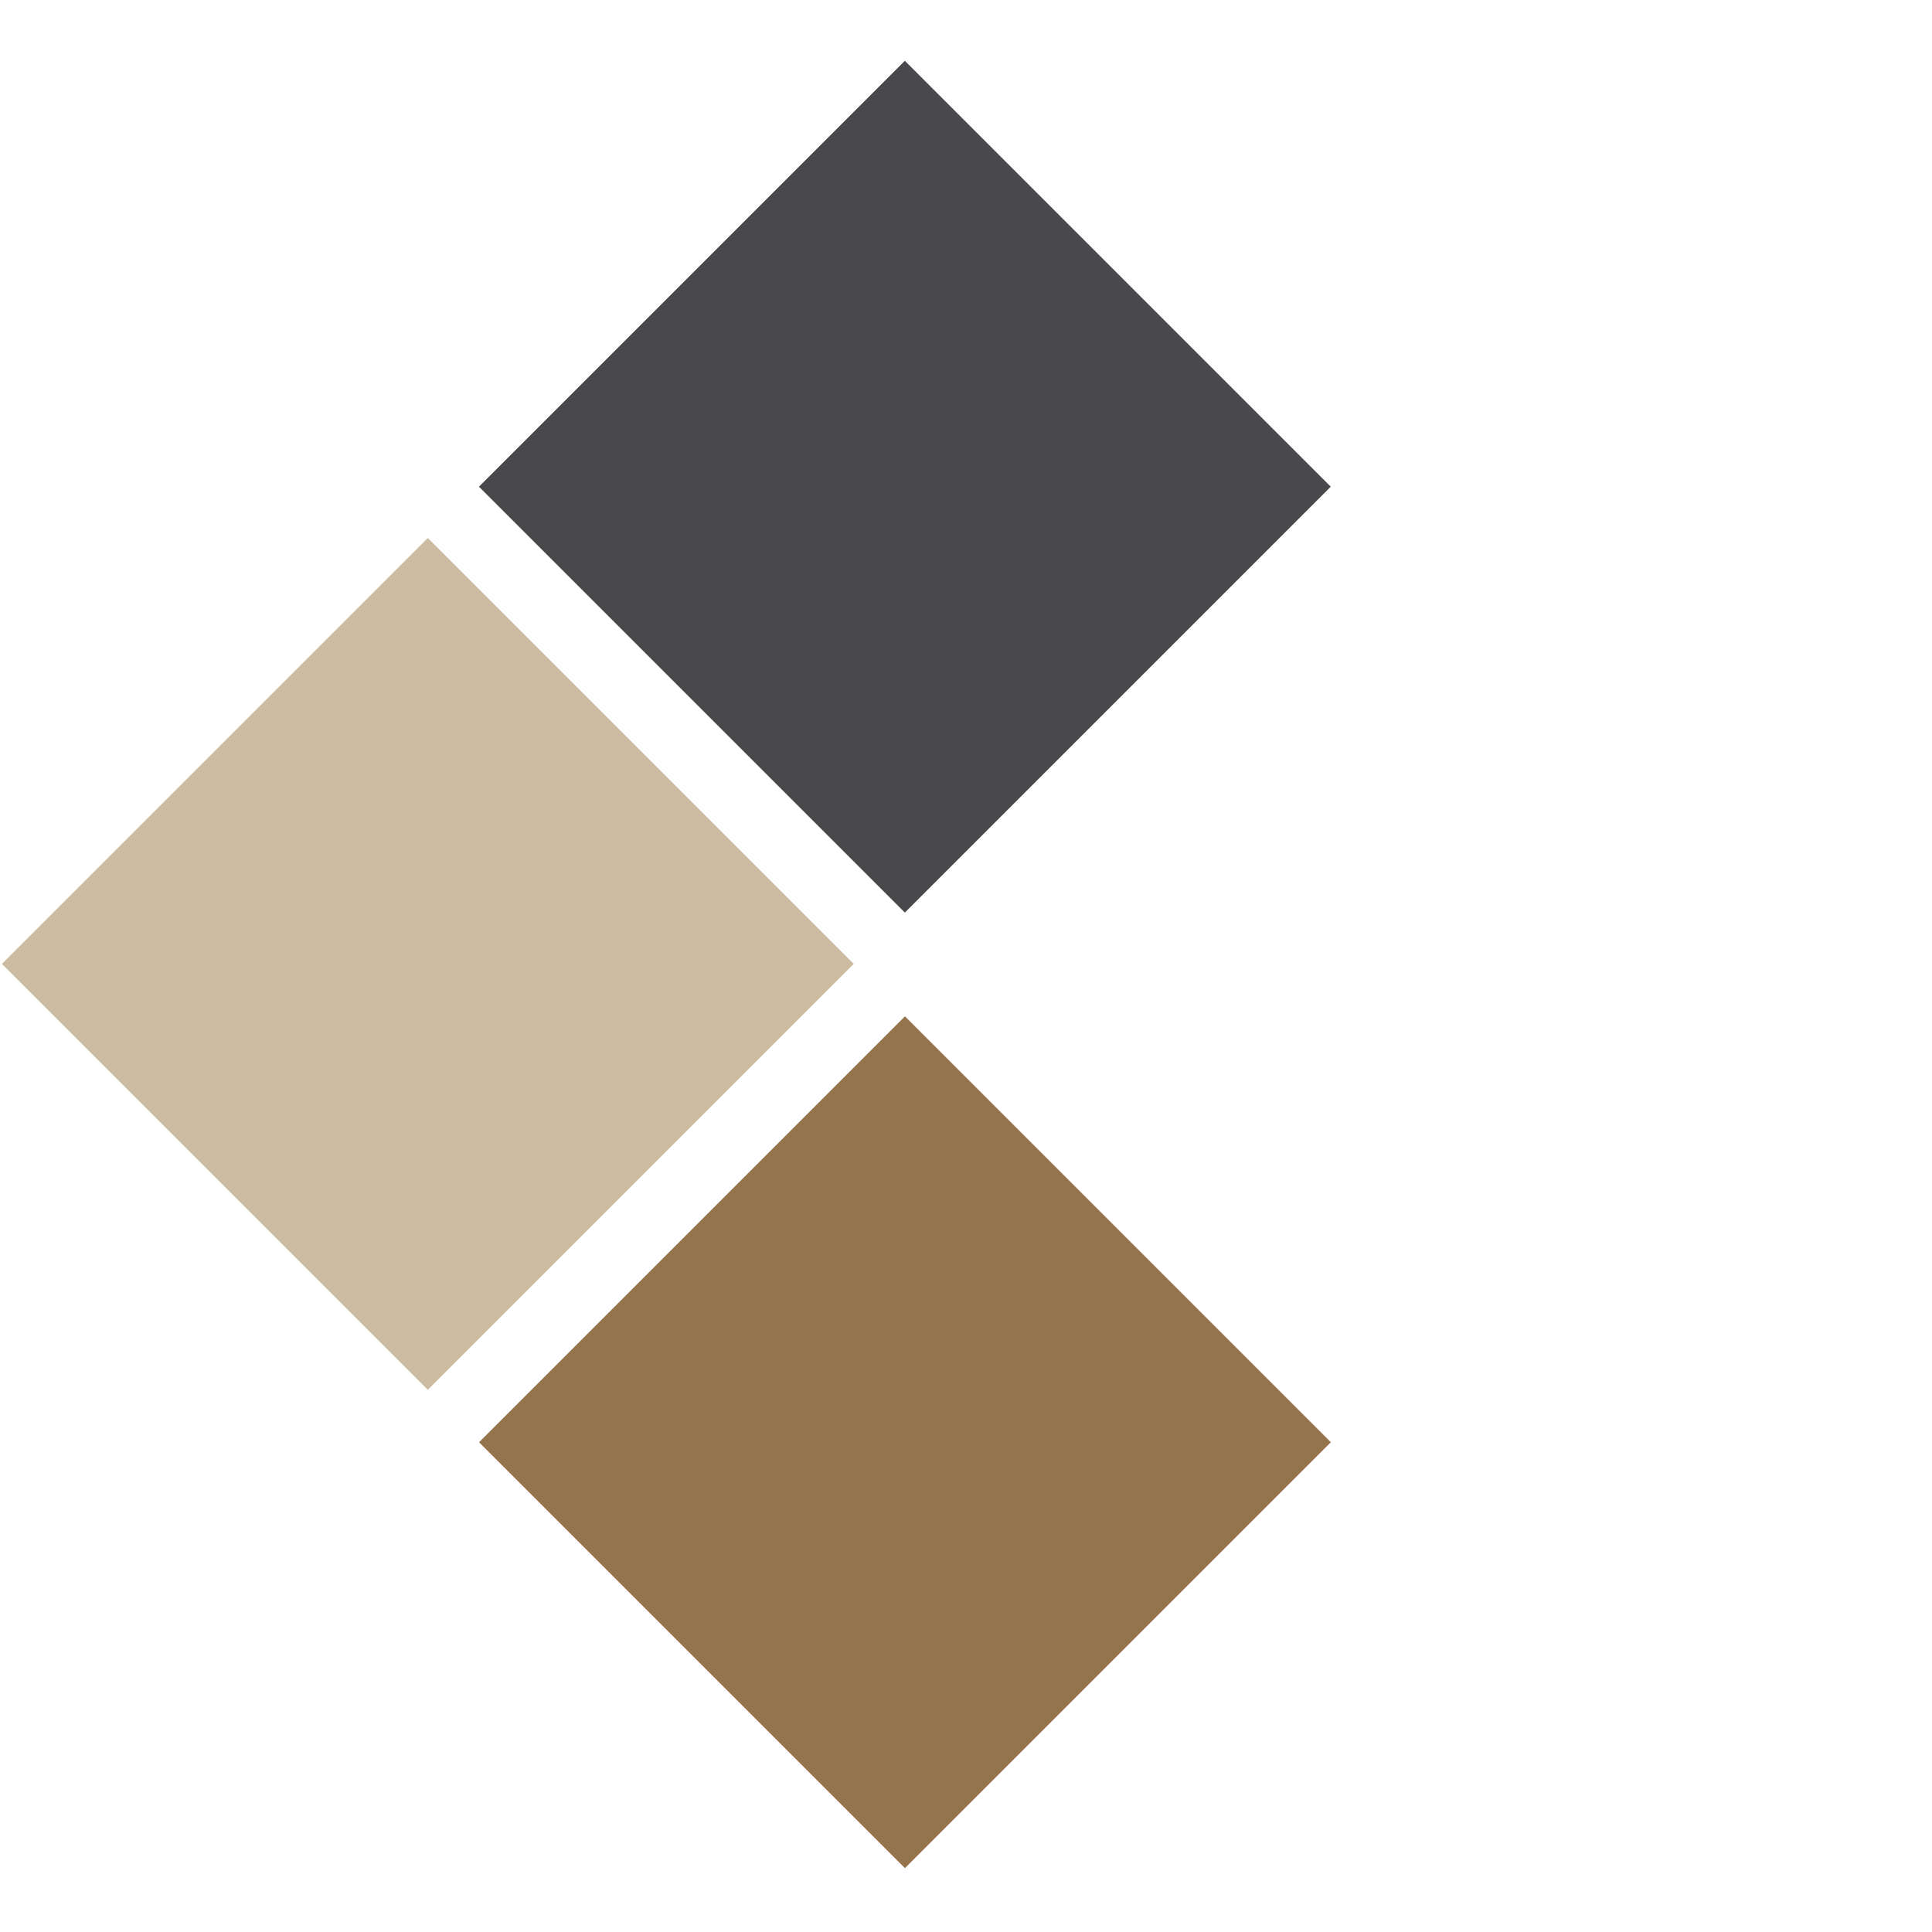 <?xml version="1.0" encoding="utf-8"?>
<!-- Generator: Adobe Illustrator 16.0.0, SVG Export Plug-In . SVG Version: 6.00 Build 0)  -->
<!DOCTYPE svg PUBLIC "-//W3C//DTD SVG 1.1//EN" "http://www.w3.org/Graphics/SVG/1.1/DTD/svg11.dtd">
<svg version="1.1" id="Ebene_1" xmlns="http://www.w3.org/2000/svg" xmlns:xlink="http://www.w3.org/1999/xlink" x="0px" y="0px"
	 width="152px" height="152px" viewBox="1199.59 51.56 152 152" enable-background="new 1199.59 51.56 152 152"
	 xml:space="preserve">
<g>
	
		<rect x="1246.935" y="66.278" transform="matrix(-0.707 0.707 -0.707 -0.707 2232.728 -744.874)" fill="#49494C" width="47.395" height="47.395"/>
	
		<rect x="1209.406" y="103.815" transform="matrix(-0.707 0.707 -0.707 -0.707 2195.204 -654.257)" fill="#CBBBA0" width="47.395" height="47.395"/>
	
		<rect x="1246.935" y="141.446" transform="matrix(-0.707 0.707 -0.707 -0.707 2285.88 -616.554)" fill="#95744D" width="47.395" height="47.395"/>
</g>
</svg>
